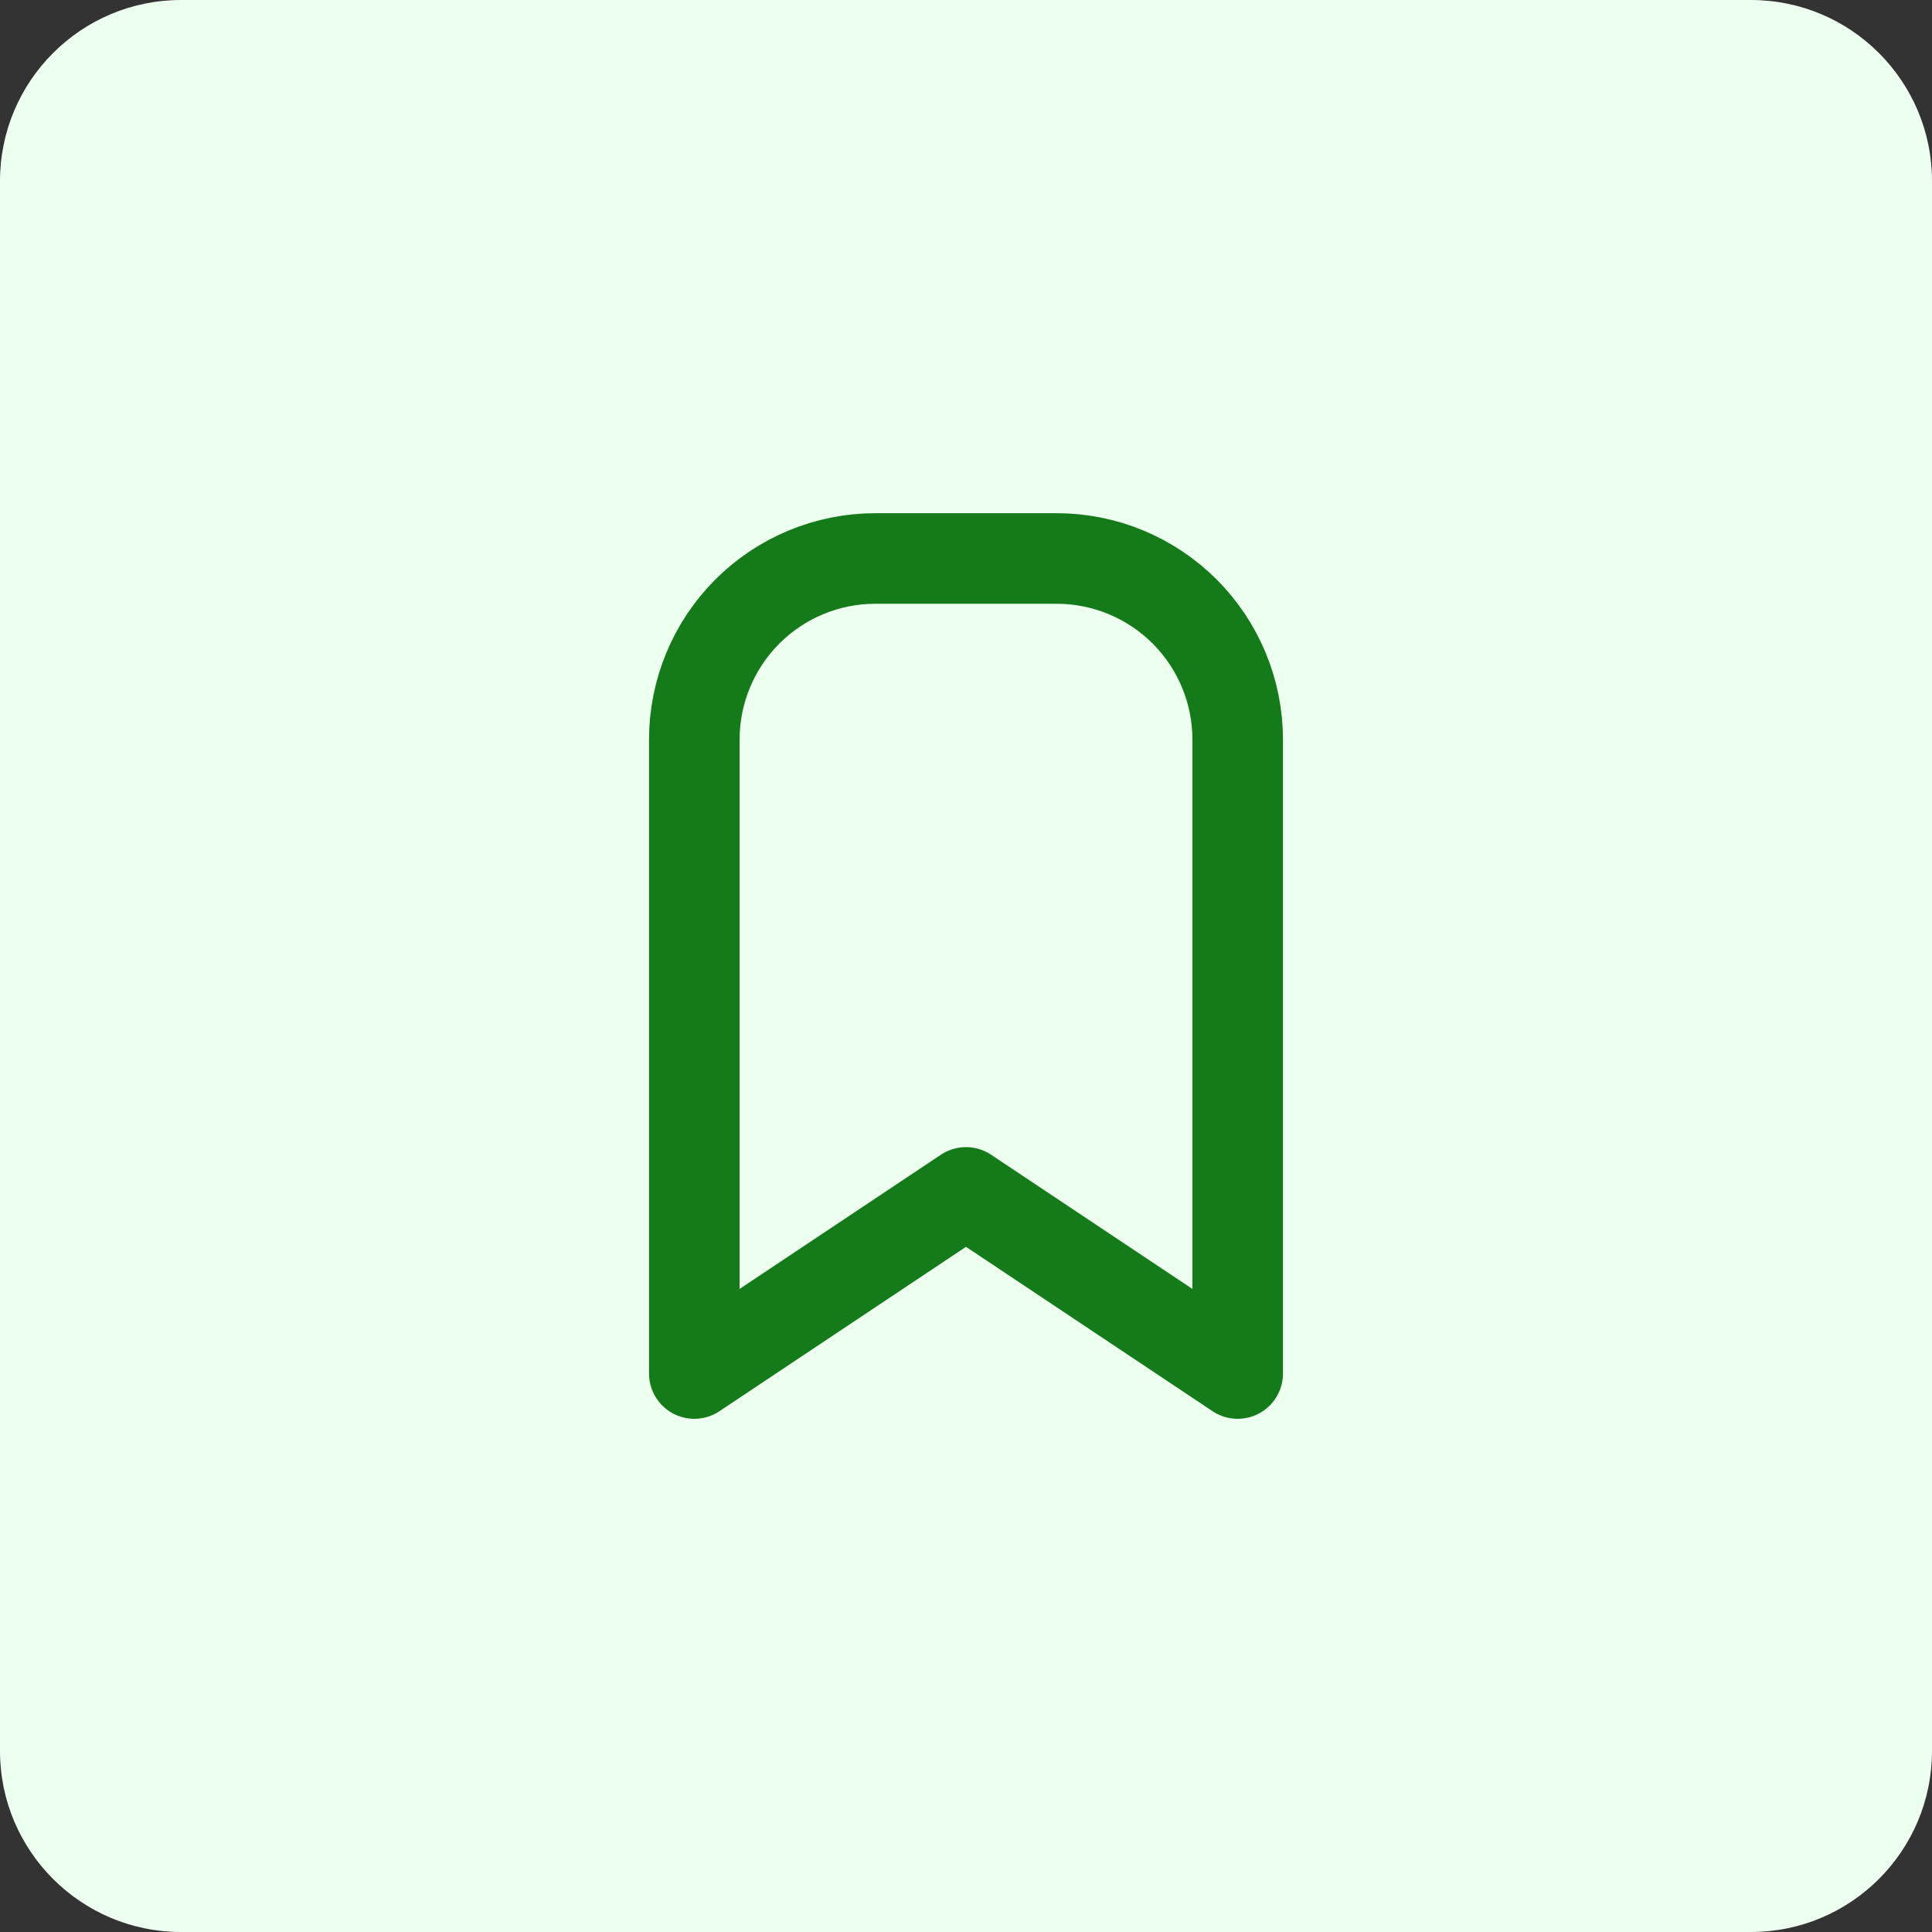 <svg width="64" height="64" viewBox="0 0 64 64" fill="none" xmlns="http://www.w3.org/2000/svg">
<rect x="0" y="0" width="64" height="64" fill="#333333" stroke="none"/>
<path d="M0 6C0 2.686 2.686 0 6 0H58C61.314 0 64 2.686 64 6V58C64 61.314 61.314 64 58 64H6C2.686 64 0 61.314 0 58V6Z" fill="#EDFFEE"/>
<g clip-path="url(#clip0_855_775)">
<path d="M41 24.5V45.5L32 39.5L23 45.5V24.5C23 22.909 23.632 21.383 24.757 20.257C25.883 19.132 27.409 18.5 29 18.5H35C36.591 18.5 38.117 19.132 39.243 20.257C40.368 21.383 41 22.909 41 24.5Z" stroke="#157B1A" stroke-width="3" stroke-linecap="round" stroke-linejoin="round"/>
</g>
<defs>
<clipPath id="clip0_855_775">
<rect width="36" height="36" fill="white" transform="translate(14 14)"/>
</clipPath>
</defs>
</svg>
